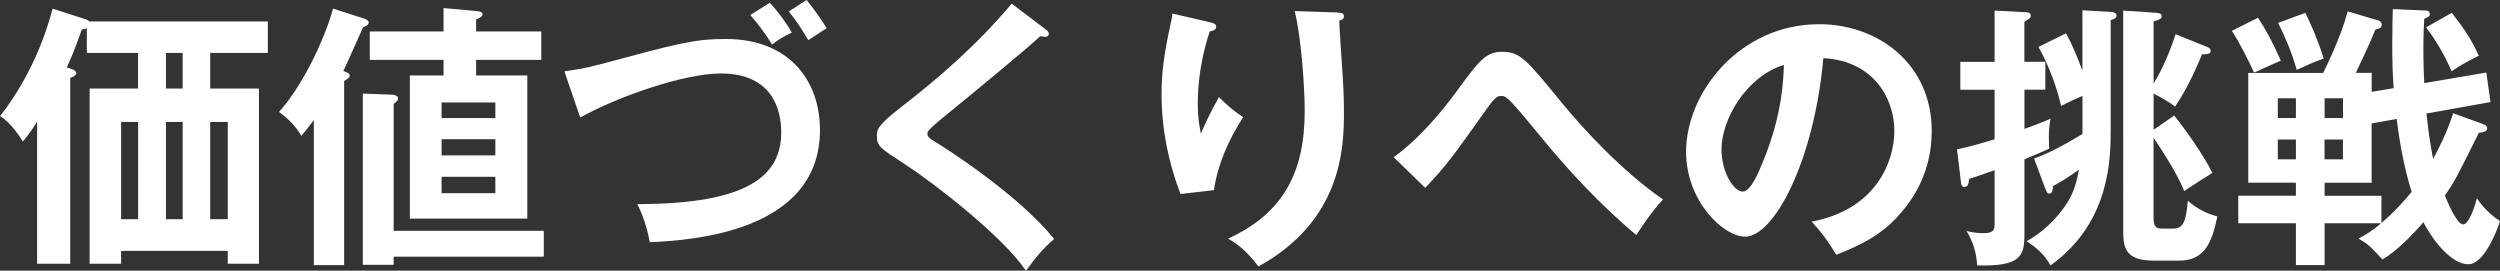 <?xml version="1.0" encoding="utf-8"?><svg id="uuid-bdd28244-bfee-4d15-bee7-93d44e28a8d7" xmlns="http://www.w3.org/2000/svg" viewBox="0 0 413.04 44.72"><rect x="0" y="0" width="413.04" height="44.72" fill="#333333" stroke="none"/><defs><style>.uuid-08351c55-a92f-49b5-8783-519c77faffbc{fill:#fff;}</style></defs><g id="uuid-15851786-3c65-4b28-b7b5-ffad43bfb374"><path class="uuid-08351c55-a92f-49b5-8783-519c77faffbc" d="M34.73,14.63h8.05v28.94h-5.15v-2.12h-17.62v2.12h-5.2V14.63h8v-5.89h-8.46v-4.05c-.23.09-.6.18-.83.18-1.2,3.36-1.75,4.69-2.48,6.26l.83.28c.37.14.74.41.74.64,0,.28-.28.55-1.01.83v30.69h-5.47v-23.46c-1.01,1.61-1.7,2.48-2.35,3.27-.41-.64-1.98-3.17-3.77-4.19C4.09,13.94,6.99,7.87,8.69,1.43l5.43,1.75c.23.09.51.18.64.37h29.49v5.2h-9.52v5.89ZM20.01,36.21h2.81v-16.06h-2.81v16.06ZM30.18,8.74h-2.76v5.89h2.76v-5.89ZM27.42,20.15v16.06h2.76v-16.06h-2.76ZM34.73,20.15v16.06h2.9v-16.06h-2.9Z"/><path class="uuid-08351c55-a92f-49b5-8783-519c77faffbc" d="M56.86,43.8h-5.01v-23.97c-1.06,1.43-1.52,1.98-2.07,2.62-.92-1.61-2.21-2.9-3.68-3.96,3.54-3.91,7.31-11.27,8.93-17.07l5.01,1.61c.46.14.87.37.87.69,0,.37-.41.6-.92.78-.41.87-2.71,6.12-3.27,7.22.64.23,1.06.41,1.06.78,0,.32-.37.55-.92.87v30.41ZM65.05,43.75h-5.11V15.46l4.78.18c.55,0,1.06.23,1.06.64,0,.32-.46.69-.74.87v20.98h24.8v4.28h-24.8v1.33ZM78.66,12.47h8.46v23.65h-19.41V12.47h5.57v-2.58h-12.19v-4.69h12.19V1.33l5.57.51c.32.05.87.09.87.51,0,.37-.37.55-1.06.87v1.98h10.77v4.69h-10.77v2.58ZM81.84,19.51v-2.58h-8.88v2.58h8.88ZM72.96,23v2.67h8.88v-2.67h-8.88ZM72.96,29.21v2.71h8.88v-2.71h-8.88Z"/><path class="uuid-08351c55-a92f-49b5-8783-519c77faffbc" d="M93.24,11.78c1.61-.23,3.13-.41,5.89-1.15,12.88-3.45,15.5-4.19,20.79-4.19,10.44,0,15.55,6.85,15.55,15.04,0,17.02-21.58,18.22-28.11,18.54-.64-3.36-1.56-5.29-2.07-6.3,18.45,0,23.78-4.78,23.78-11.87,0-3.68-1.43-9.71-9.98-9.71-6.03,0-16.84,3.73-23.23,7.27l-2.62-7.64ZM127.19.46c1.2,1.29,2.62,3.13,3.63,4.92-1.33.64-2.07,1.06-3.27,1.98-1.24-2.07-2.58-3.73-3.59-4.88l3.22-2.02ZM133.27,0c1.47,1.89,2.25,2.94,3.31,4.65-1.01.69-2.85,1.84-3.04,1.98-1.43-2.35-1.7-2.81-3.22-4.74l2.94-1.89Z"/><path class="uuid-08351c55-a92f-49b5-8783-519c77faffbc" d="M172.73,4.83c.28.18.55.46.55.74,0,.18-.09.51-.6.51-.14,0-.41-.05-.83-.09-1.84,1.75-9.94,8.46-16.61,13.89-1.98,1.66-2.02,1.93-2.02,2.21,0,.55.41.83,1.79,1.66.74.46,13.02,8.14,19.14,15.73-2.07,1.84-2.81,2.81-4.65,5.24-3.91-5.75-15.18-14.45-19.97-17.57-4.19-2.71-4.65-2.99-4.65-4.74,0-1.01.09-1.66,3.91-4.65,5.84-4.51,12.42-10.08,18.36-17.16l5.57,4.23Z"/><path class="uuid-08351c55-a92f-49b5-8783-519c77faffbc" d="M199.69,3.63c.74.18,1.24.28,1.24.78,0,.55-.6.69-1.06.78-1.98,5.89-1.98,10.9-1.98,11.92,0,2.48.28,3.73.51,4.97.87-2.02,1.7-3.77,2.99-6.03,1.52,1.47,2.21,2.12,4,3.31-2.39,3.68-4.19,7.73-4.83,12.05l-5.52.64c-2.02-5.24-3.13-10.81-3.13-16.47,0-3.82.46-6.81,1.47-11.55.23-1.01.28-1.24.32-1.79l5.98,1.38ZM220.94,2.07c.69.05,1.1.09,1.1.64,0,.51-.46.6-.78.69.05,1.52.51,8.14.6,9.52.09,1.29.18,3.36.18,5.66,0,5.8-.32,17.85-14.12,25.44-1.89-2.44-3.17-3.5-5.01-4.6,8.92-4.09,12.65-10.72,12.65-21.07,0-3.5-.51-11.96-1.66-16.52l7.04.23Z"/><path class="uuid-08351c55-a92f-49b5-8783-519c77faffbc" d="M230.28,25.95c1.2-.87,5.06-3.68,10.21-10.63,3.86-5.29,4.97-6.76,7.68-6.76,2.99,0,4,1.24,9.98,8.56,3.13,3.82,9.71,11.09,16.61,15.83-1.98,2.07-3.96,5.2-4.42,5.89-5.84-4.92-11.09-10.49-15.92-16.42-1.75-2.12-4.6-5.61-5.38-6.16-.32-.28-.6-.41-1.01-.41-.6,0-1.01.18-2.39,2.12-5.75,8.1-6.58,9.25-10.17,13.07l-5.2-5.06Z"/><path class="uuid-08351c55-a92f-49b5-8783-519c77faffbc" d="M299.32,36.62c10.86-2.07,13.66-10.17,13.66-15,0-5.34-3.45-11.59-11.73-12.01-1.56,17.16-8.19,29.49-12.93,29.49-3.54,0-9.75-5.8-9.75-14.03,0-9.8,8.88-21.07,21.99-21.07,9.8,0,18.59,6.62,18.59,17.62,0,6.85-3.08,11.32-5.43,13.94-3.13,3.54-6.95,5.2-10.35,6.53-1.38-2.3-2.25-3.5-4.05-5.47ZM284.42,24.66c0,3.91,2.07,6.99,3.5,6.99,1.33,0,2.62-3.13,3.36-4.97,3.27-7.87,3.36-13.85,3.45-15.96-6.26,1.93-10.31,9.06-10.31,13.94Z"/><path class="uuid-08351c55-a92f-49b5-8783-519c77faffbc" d="M337.92,10.21v4.6h-3.45v6.49c2.16-.78,3.22-1.2,4.32-1.7-.41,1.79-.28,4.23-.23,4.97-1.2.55-2.35,1.01-4.09,1.75v12.38c0,3.68-.69,5.34-7.82,5.15-.09-2.07-.69-3.96-1.75-5.7.51.14,1.38.37,2.71.37,1.43,0,1.93-.28,1.93-1.43v-8.97c-1.93.69-2.81.97-4.19,1.43-.14.87-.18,1.33-.83,1.33-.46,0-.51-.41-.55-.87l-.64-5.34c1.24-.28,2.62-.55,6.21-1.66v-8.19h-5.66v-4.6h5.66V1.75l5.34.28c.46.05.64.23.64.55,0,.28,0,.37-1.06,1.01v6.62h3.45ZM344.08,1.7l4.74.28c.28,0,.87.14.87.6,0,.37-.32.55-.97.74v17.9c0,4.83,0,15.5-9.94,22.63-.46-.78-1.33-2.35-3.96-4,3.77-2.07,5.89-5.11,6.44-5.93,1.38-2.02,1.84-3.86,2.21-5.89-1.33.97-2.76,1.89-4.28,2.71-.05.64-.09,1.24-.6,1.24-.37,0-.46-.28-.78-1.1l-1.75-4.69c2.3-.83,4.19-1.79,8-4.05v-6.3c-1.79.78-1.98.87-3.54,1.66-.64-2.94-2.02-6.72-3.73-9.75l4.55-2.25c1.2,2.21,1.79,3.77,2.71,6.16V1.7ZM364.6,7.73c.23.09.64.28.64.69,0,.55-.69.55-1.43.55-.51,1.24-2.16,5.29-4.46,8.65-1.52-1.2-3.31-2.02-3.54-2.16v5.98l3.4-2.35c1.66,2.02,4.97,6.67,6.3,9.48-.74.46-4,2.53-4.65,2.99-1.2-3.13-4.6-8.14-5.06-8.79v13.3c0,1.61.64,1.7,1.52,1.7h1.66c1.66,0,2.16-.92,2.48-4.6,1.61,1.43,3.4,2.21,4.88,2.58-.92,4.65-2.3,7.31-6.35,7.31h-4.09c-4.69,0-5.11-2.02-5.11-4.88V1.75l5.52.37c.6.05.83.23.83.55,0,.46-.32.55-1.33.87v10.26c.51-.78,2.16-3.59,3.63-8.14l5.15,2.07Z"/><path class="uuid-08351c55-a92f-49b5-8783-519c77faffbc" d="M373.06,2.94c1.24,1.89,2.3,3.77,3.77,7.08-1.06.46-3.77,1.66-4.42,1.98-.6-1.33-2.44-5.11-3.68-6.9l4.32-2.16ZM410.14,20.47c.51.18.78.37.78.74,0,.23-.14.41-.37.51-.18.09-.6.18-1.01.23-3.63,7.31-4.05,8.14-5.61,10.35.6,1.47,2.02,4.78,3.04,4.78.87,0,1.89-2.81,2.25-4.32,1.38,2.07,3.17,3.36,3.82,3.77-.51,1.61-2.62,7.13-5.24,7.13s-5.66-3.54-7.41-6.95c-1.98,2.3-4.46,4.78-6.76,6.16-2.16-2.3-2.25-2.44-3.96-3.45.92-.51,1.93-1.01,3.73-2.53h-9.34v6.9h-4.74v-6.9h-9.52v-4.55h9.52v-2.16h-7.87V12.05h12.38c.37-.78,2.9-5.84,4.05-10.17l5.11,1.52c.28.09.51.32.51.64,0,.55-.28.64-1.06.87-.97,2.48-2.62,5.8-3.22,7.13h2.62v3.13l3.63-.6c-.18-2.44-.23-4.32-.23-7.64,0-2.39.05-4,.09-5.43l5.24.23c.41,0,.87.05.87.6,0,.37-.14.41-.92.78-.09,1.7-.14,2.81-.14,4.46,0,2.85.09,5.38.14,6.16l10.26-1.75.69,4.88-10.58,1.89c.37,3.68.83,6.12,1.1,7.5.83-1.52,2.25-4.23,3.31-7.54l4.83,1.75ZM376.33,19.51h2.99v-3.27h-2.99v3.27ZM379.32,23.05h-2.99v3.27h2.99v-3.27ZM380.88,2.12c.97,1.98,2.07,4.51,3.04,7.54-2.07.78-2.39.92-4.46,1.89-.87-3.08-2.12-5.89-3.08-7.77l4.51-1.66ZM384.06,19.51h3.04v-3.27h-3.04v3.27ZM393.44,36.85c2.35-1.98,3.96-3.91,5.01-5.15-1.2-3.77-1.98-8-2.48-12.05l-4.14.74v9.8h-7.77v2.16h9.39v4.51ZM387.09,23.05h-3.04v3.27h3.04v-3.27ZM405.08,2.12c2.25,2.9,3.36,4.65,4.46,7.08-2.21,1.1-3.27,1.75-4.51,2.58-1.24-3.04-3.04-5.71-4.19-7.27l4.23-2.39Z"/></g></svg>